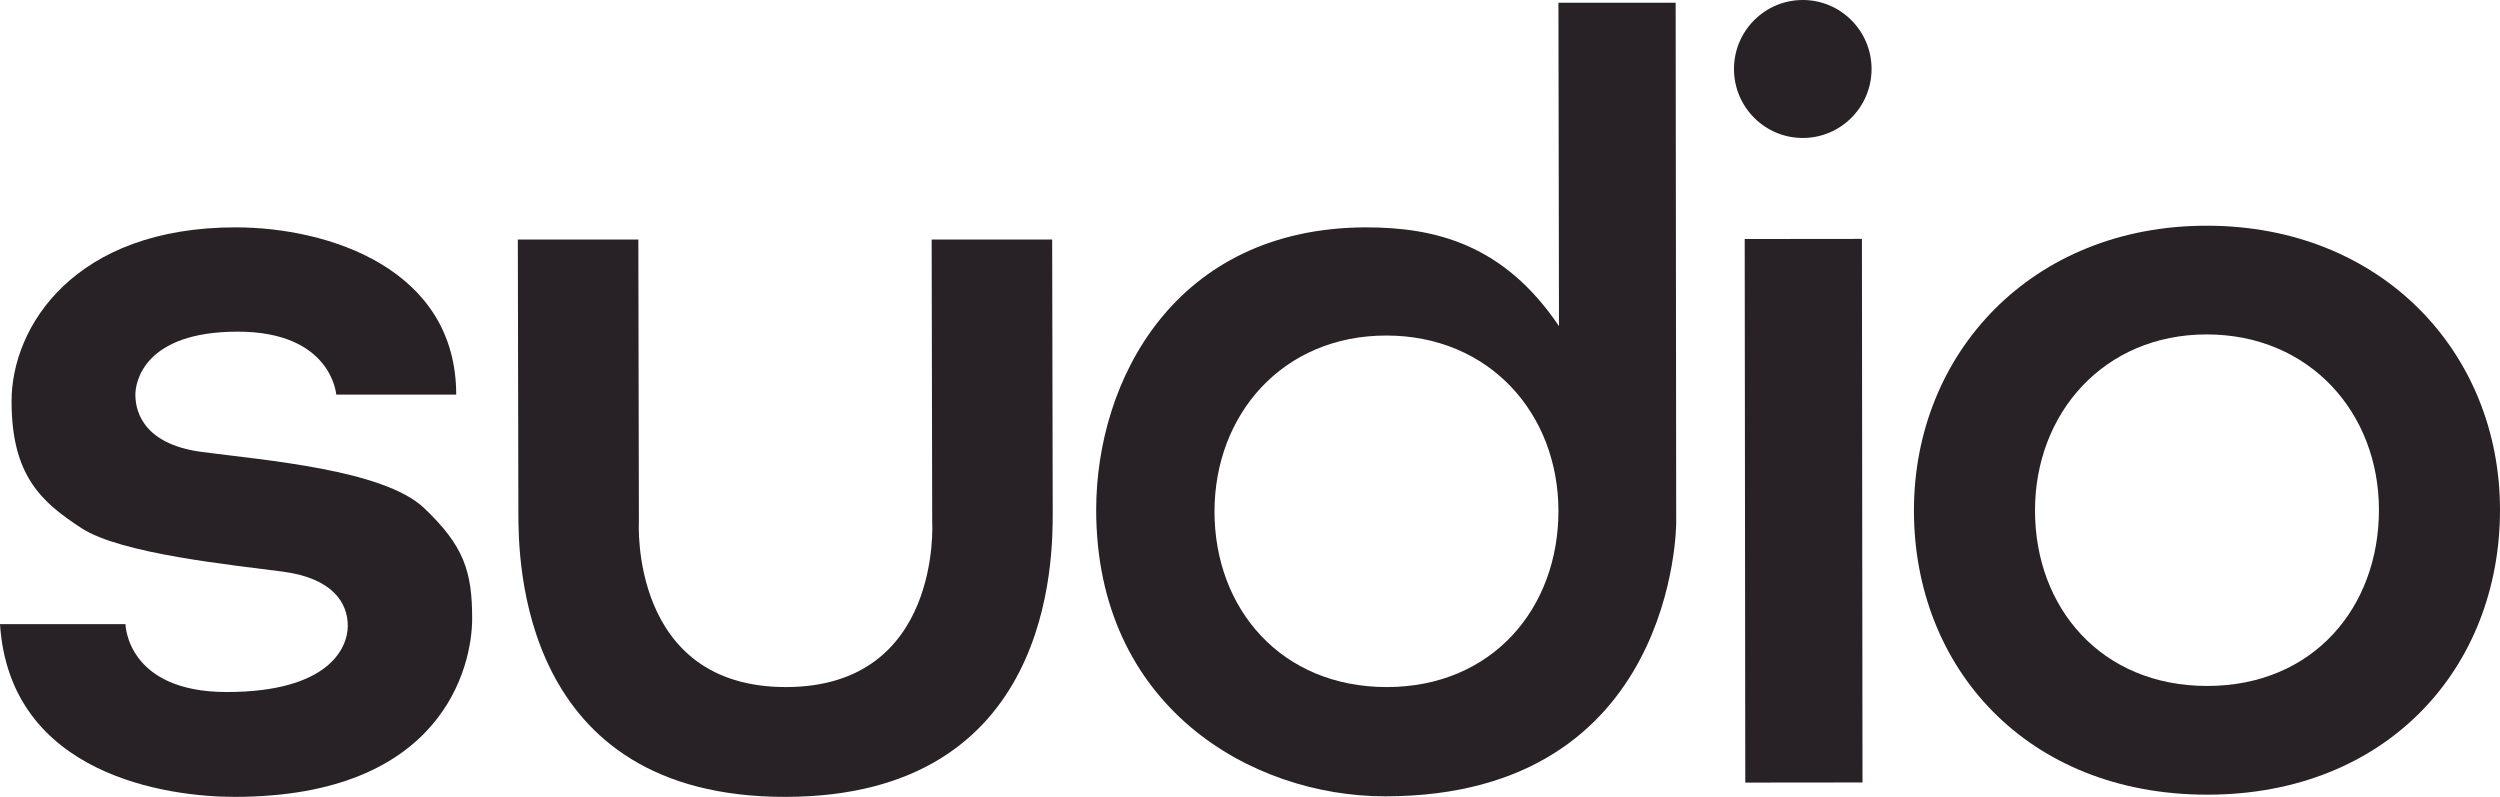 <svg width="160" height="51" viewBox="0 0 160 51" fill="none" xmlns="http://www.w3.org/2000/svg">
<path d="M50.293 51C67.409 50.965 67.374 35.707 67.374 32.776L67.339 15.328H59.626L59.661 33.411C59.661 33.411 60.295 43.972 50.293 43.972C40.291 43.972 40.889 33.411 40.889 33.411L40.854 15.328H33.141L33.176 32.776C33.176 35.742 33.212 51.035 50.293 51Z" fill="#282125"/>
<path d="M119.163 15.289L111.661 15.297L111.698 50.086L119.2 50.078L119.163 15.289Z" fill="#282125"/>
<path d="M141.228 21.403C134.642 21.403 130.24 26.454 130.24 32.67C130.24 38.886 134.466 43.901 141.263 43.901C148.061 43.901 152.252 38.85 152.252 32.634C152.252 26.418 147.814 21.403 141.228 21.403ZM160 32.634C160 42.7 152.815 50.859 141.263 50.859C129.712 50.859 122.492 42.735 122.492 32.67C122.492 22.604 130.029 14.445 141.228 14.445C152.428 14.445 160 22.569 160 32.634Z" fill="#282125"/>
<path d="M29.197 25.253H21.519C21.519 25.253 21.237 21.226 15.215 21.226C9.192 21.226 8.664 24.476 8.664 25.253C8.664 26.03 8.91 28.396 12.925 28.926C16.94 29.456 24.512 30.056 27.119 32.493C29.69 34.93 30.218 36.555 30.218 39.592C30.218 42.63 28.351 51 15.003 51C10.812 51 0.634 49.658 0 39.945H8.03C8.03 39.945 8.1 44.289 14.51 44.289C20.955 44.289 22.258 41.535 22.258 40.051C22.258 38.568 21.272 37.014 18.138 36.59C14.968 36.166 7.748 35.46 5.212 33.8C2.677 32.14 0.74 30.48 0.74 25.677C0.74 20.873 4.79 14.551 15.074 14.551C21.026 14.551 29.197 17.2 29.197 25.253Z" fill="#282125"/>
<path d="M119.78 4.415C119.78 6.852 117.808 8.83 115.378 8.83C112.947 8.83 110.975 6.852 110.975 4.415C110.975 1.978 112.947 0 115.378 0C117.808 0 119.78 1.978 119.78 4.415Z" fill="#282125"/>
<path d="M88.717 21.474C82.096 21.474 77.728 26.524 77.728 32.74C77.728 38.956 81.99 43.972 88.752 43.972C95.514 43.972 99.74 38.921 99.74 32.705C99.74 26.489 95.338 21.474 88.717 21.474ZM99.775 20.873L99.74 0.177H107.242L107.277 33.447C107.277 33.447 107.312 50.965 88.646 50.965C80.053 50.965 70.156 45.208 70.156 32.634C70.156 24.37 75.157 14.586 87.414 14.551C91.886 14.551 96.254 15.646 99.775 20.873Z" fill="#282125"/>
</svg>
